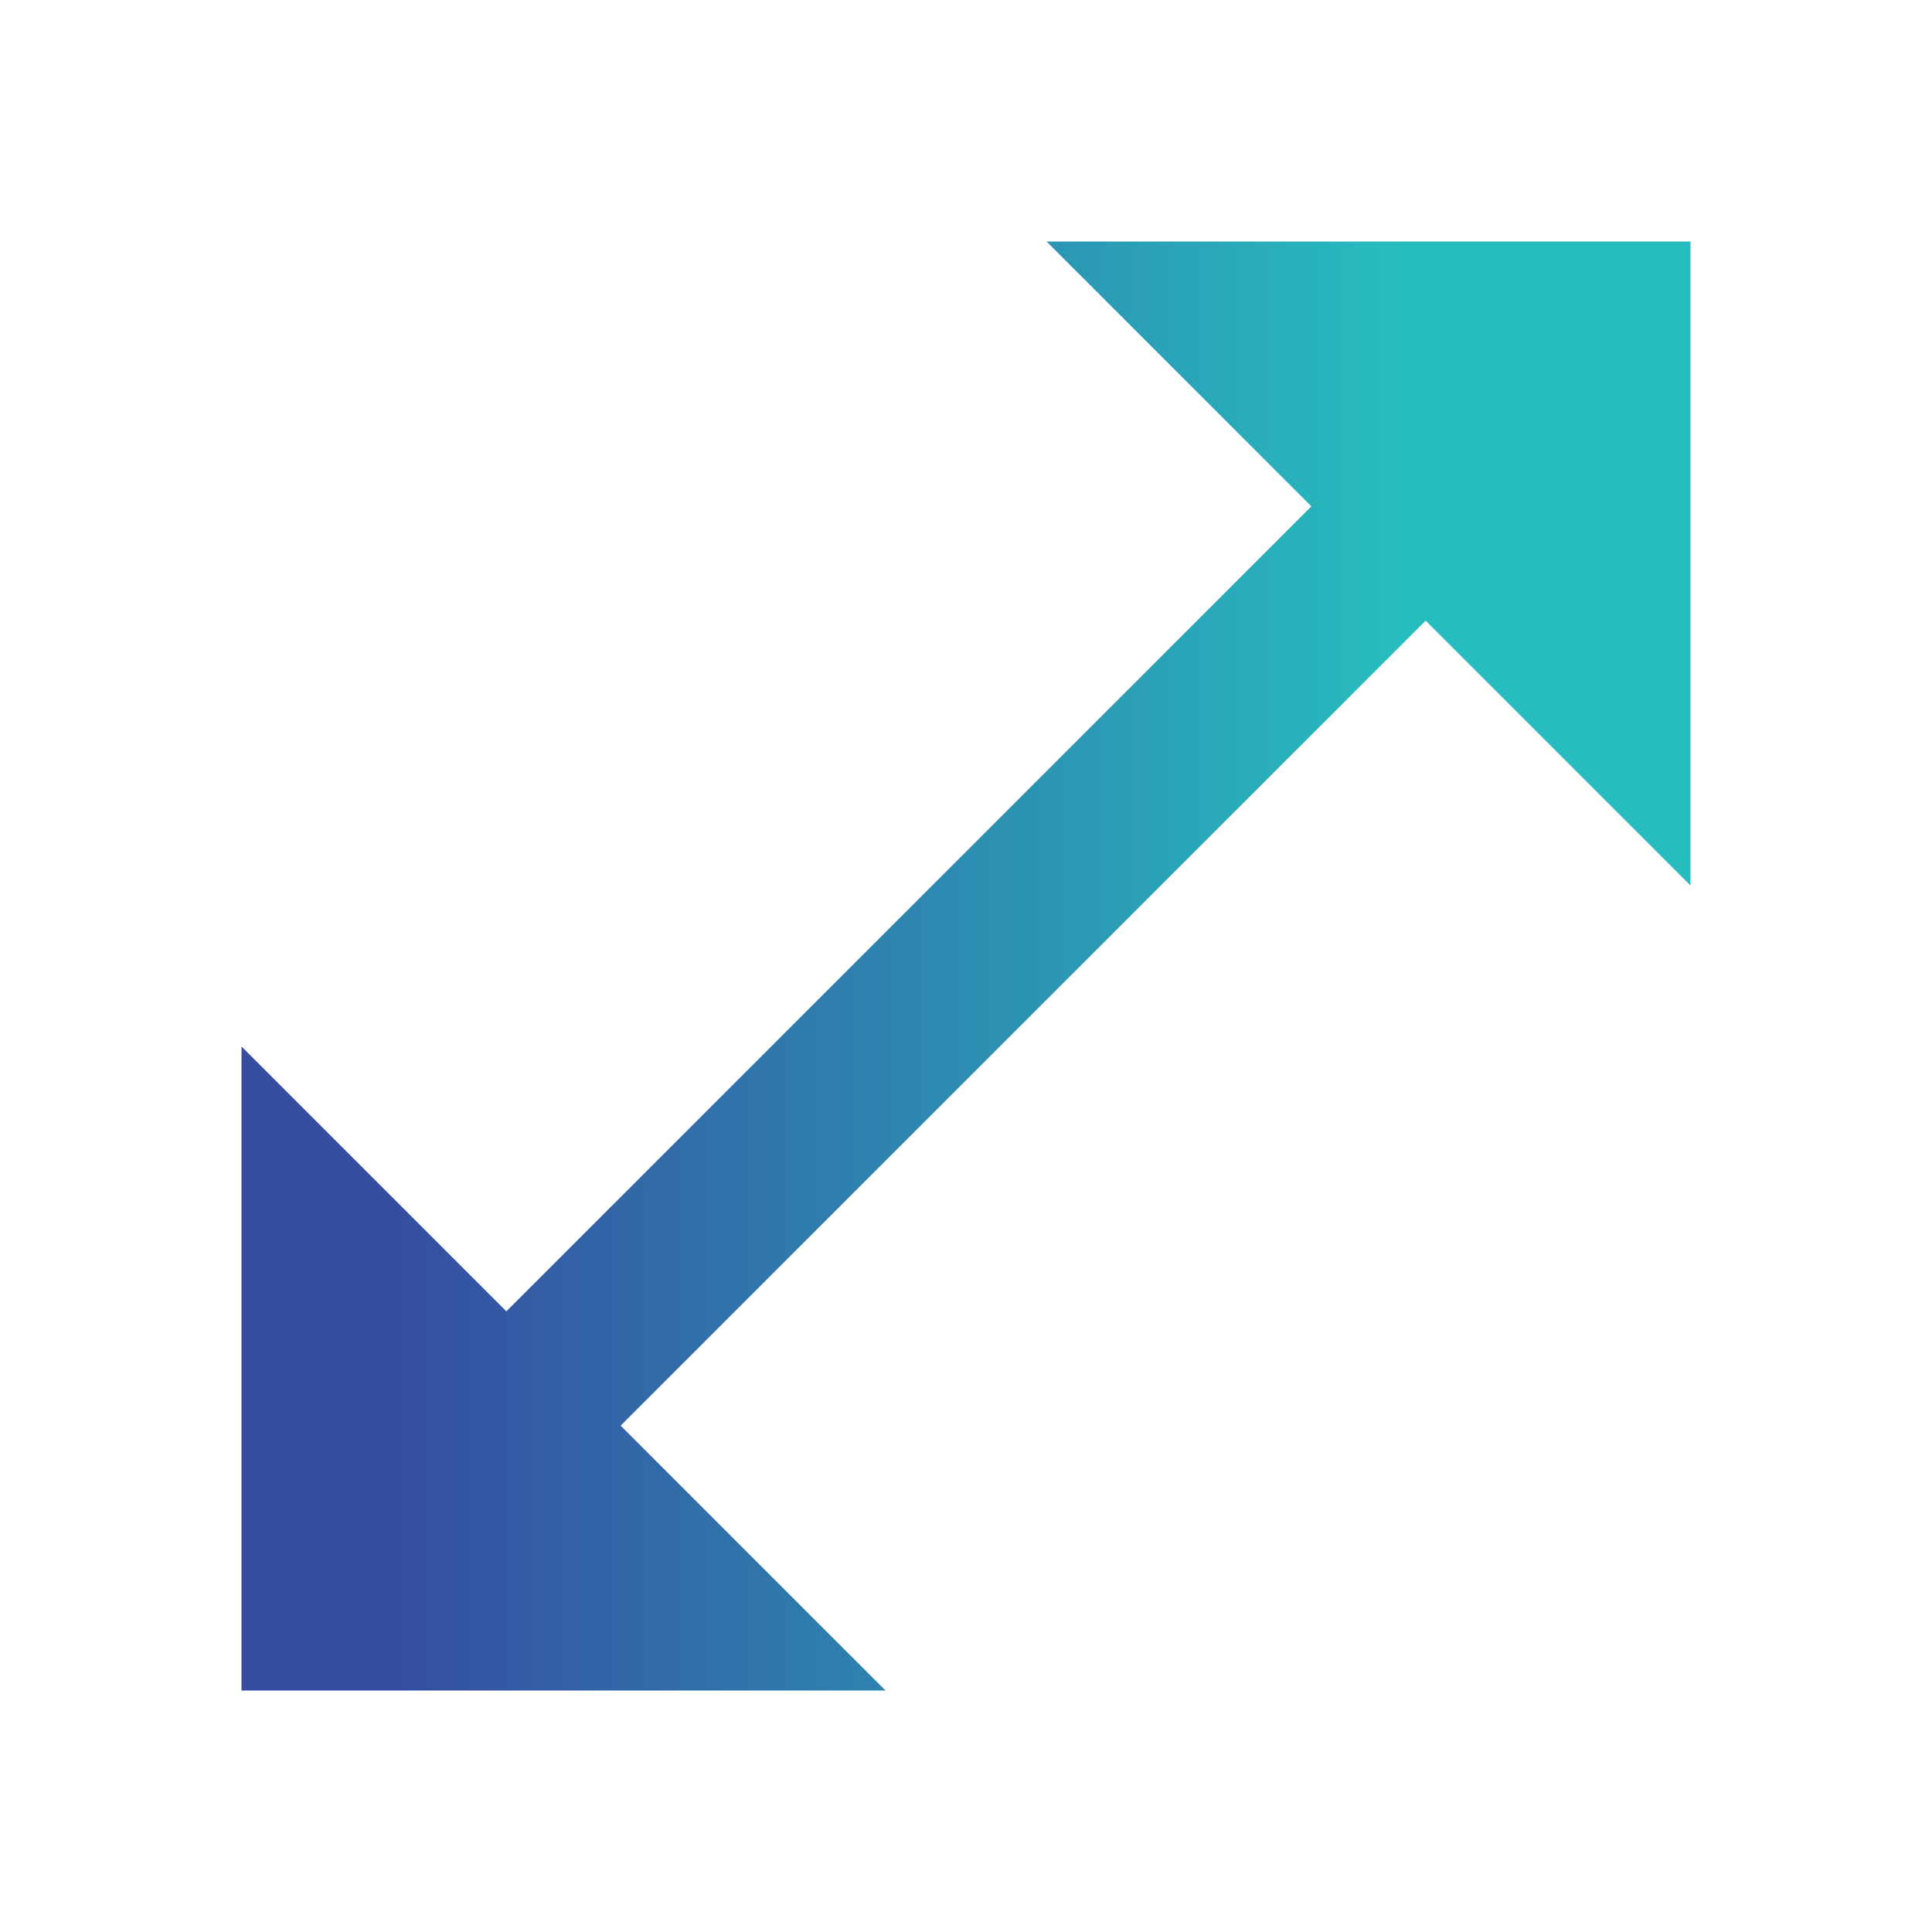 <svg width="24" height="24" viewBox="0 0 24 24" fill="none" xmlns="http://www.w3.org/2000/svg">
<path d="M21 11V3H13L16.29 6.29L6.29 16.29L3 13V21H11L7.71 17.71L17.71 7.71L21 11Z" fill="url(#paint0_linear_580_1334)"/>
<defs>
<linearGradient id="paint0_linear_580_1334" x1="3.475" y1="11.948" x2="21.146" y2="11.948" gradientUnits="userSpaceOnUse">
<stop stop-color="#354DA1"/>
<stop offset="0.08" stop-color="#354DA1"/>
<stop offset="0.79" stop-color="#27BDBE"/>
<stop offset="1" stop-color="#27BDBE"/>
</linearGradient>
</defs>
</svg>
